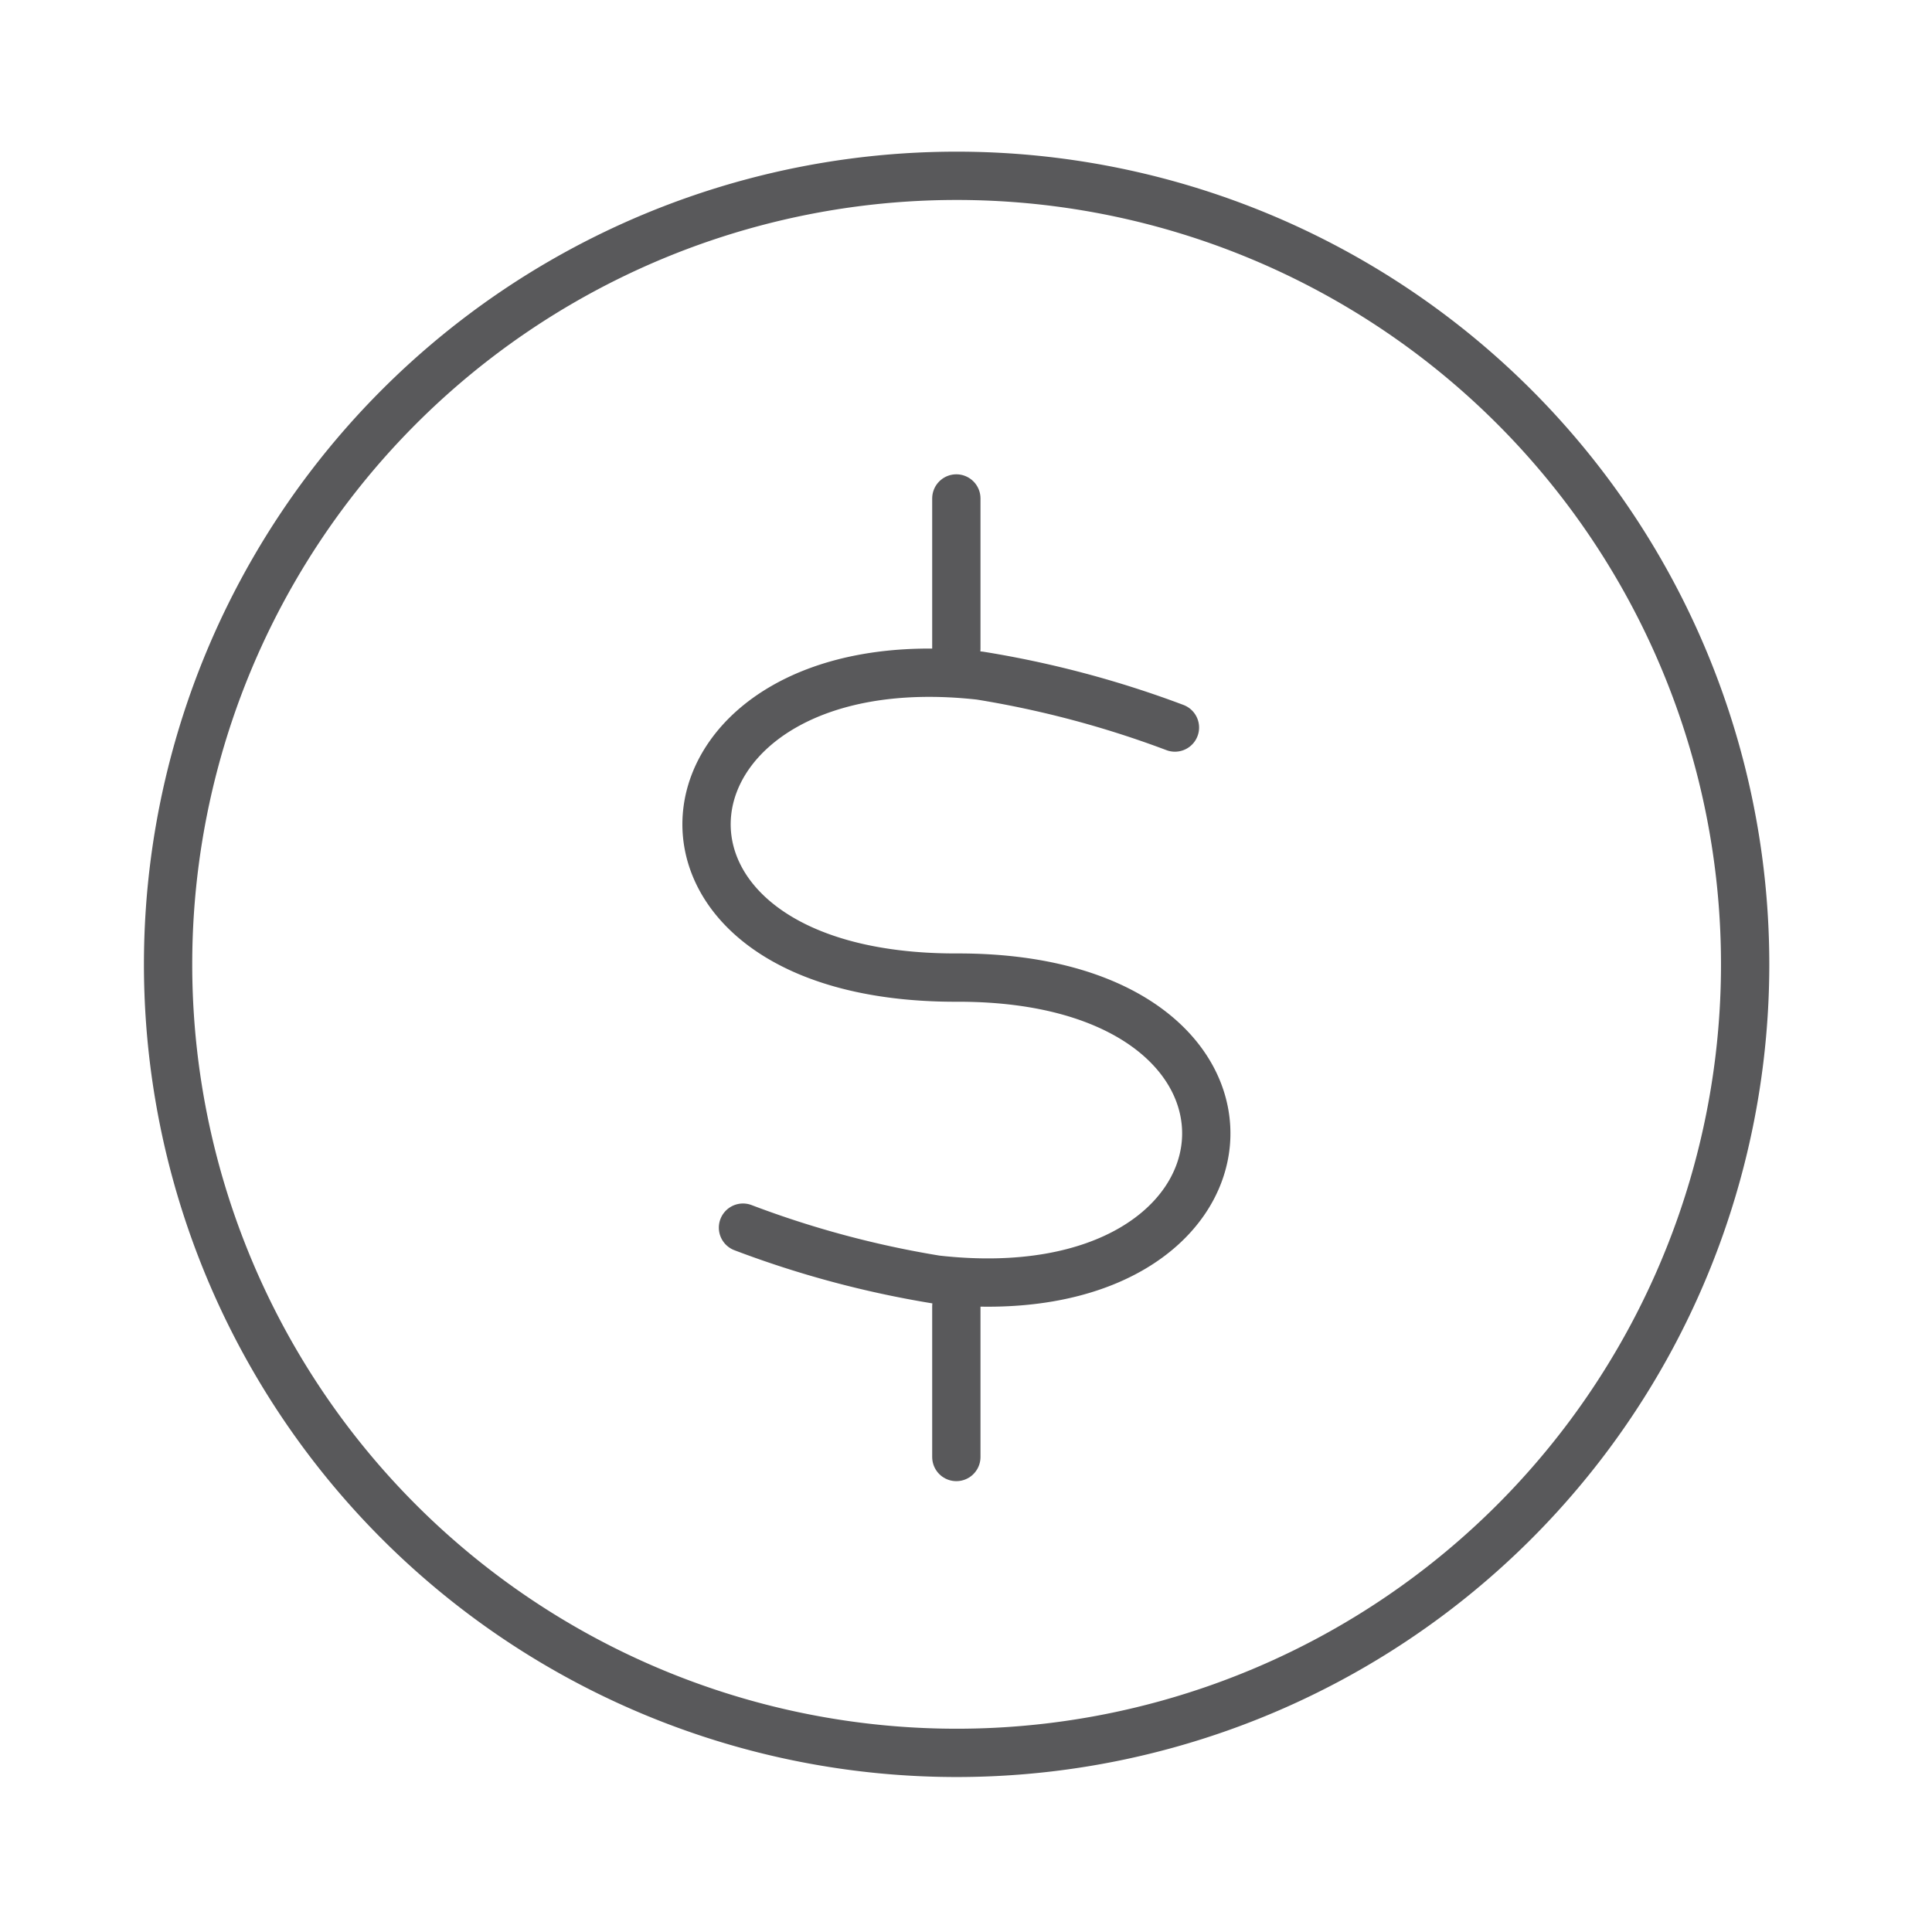<svg id="Layer_1" data-name="Layer 1" xmlns="http://www.w3.org/2000/svg" viewBox="0 0 70 70"><defs><style>.cls-1,.cls-2{fill:none;}.cls-2{stroke:#59595b;stroke-linecap:round;stroke-linejoin:round;stroke-width:1.75px;}</style></defs><rect class="cls-1" x="-0.35" y="-0.07" width="70" height="70"/><path class="cls-2" d="M34.65,6.37A28.57,28.57,0,1,1,6.09,34.93,28.57,28.57,0,0,1,34.65,6.37Z"/><line class="cls-2" x1="34.65" y1="18.06" x2="34.65" y2="23.51"/><line class="cls-2" x1="34.65" y1="47.33" x2="34.65" y2="52.79"/><path class="cls-2" d="M42.57,26.36a36.61,36.61,0,0,0-7.06-1.88c-12.27-1.37-13.84,11-.79,10.94,12.69,0,11.5,12.33-.8,10.94a36.06,36.06,0,0,1-7-1.88"/></svg>